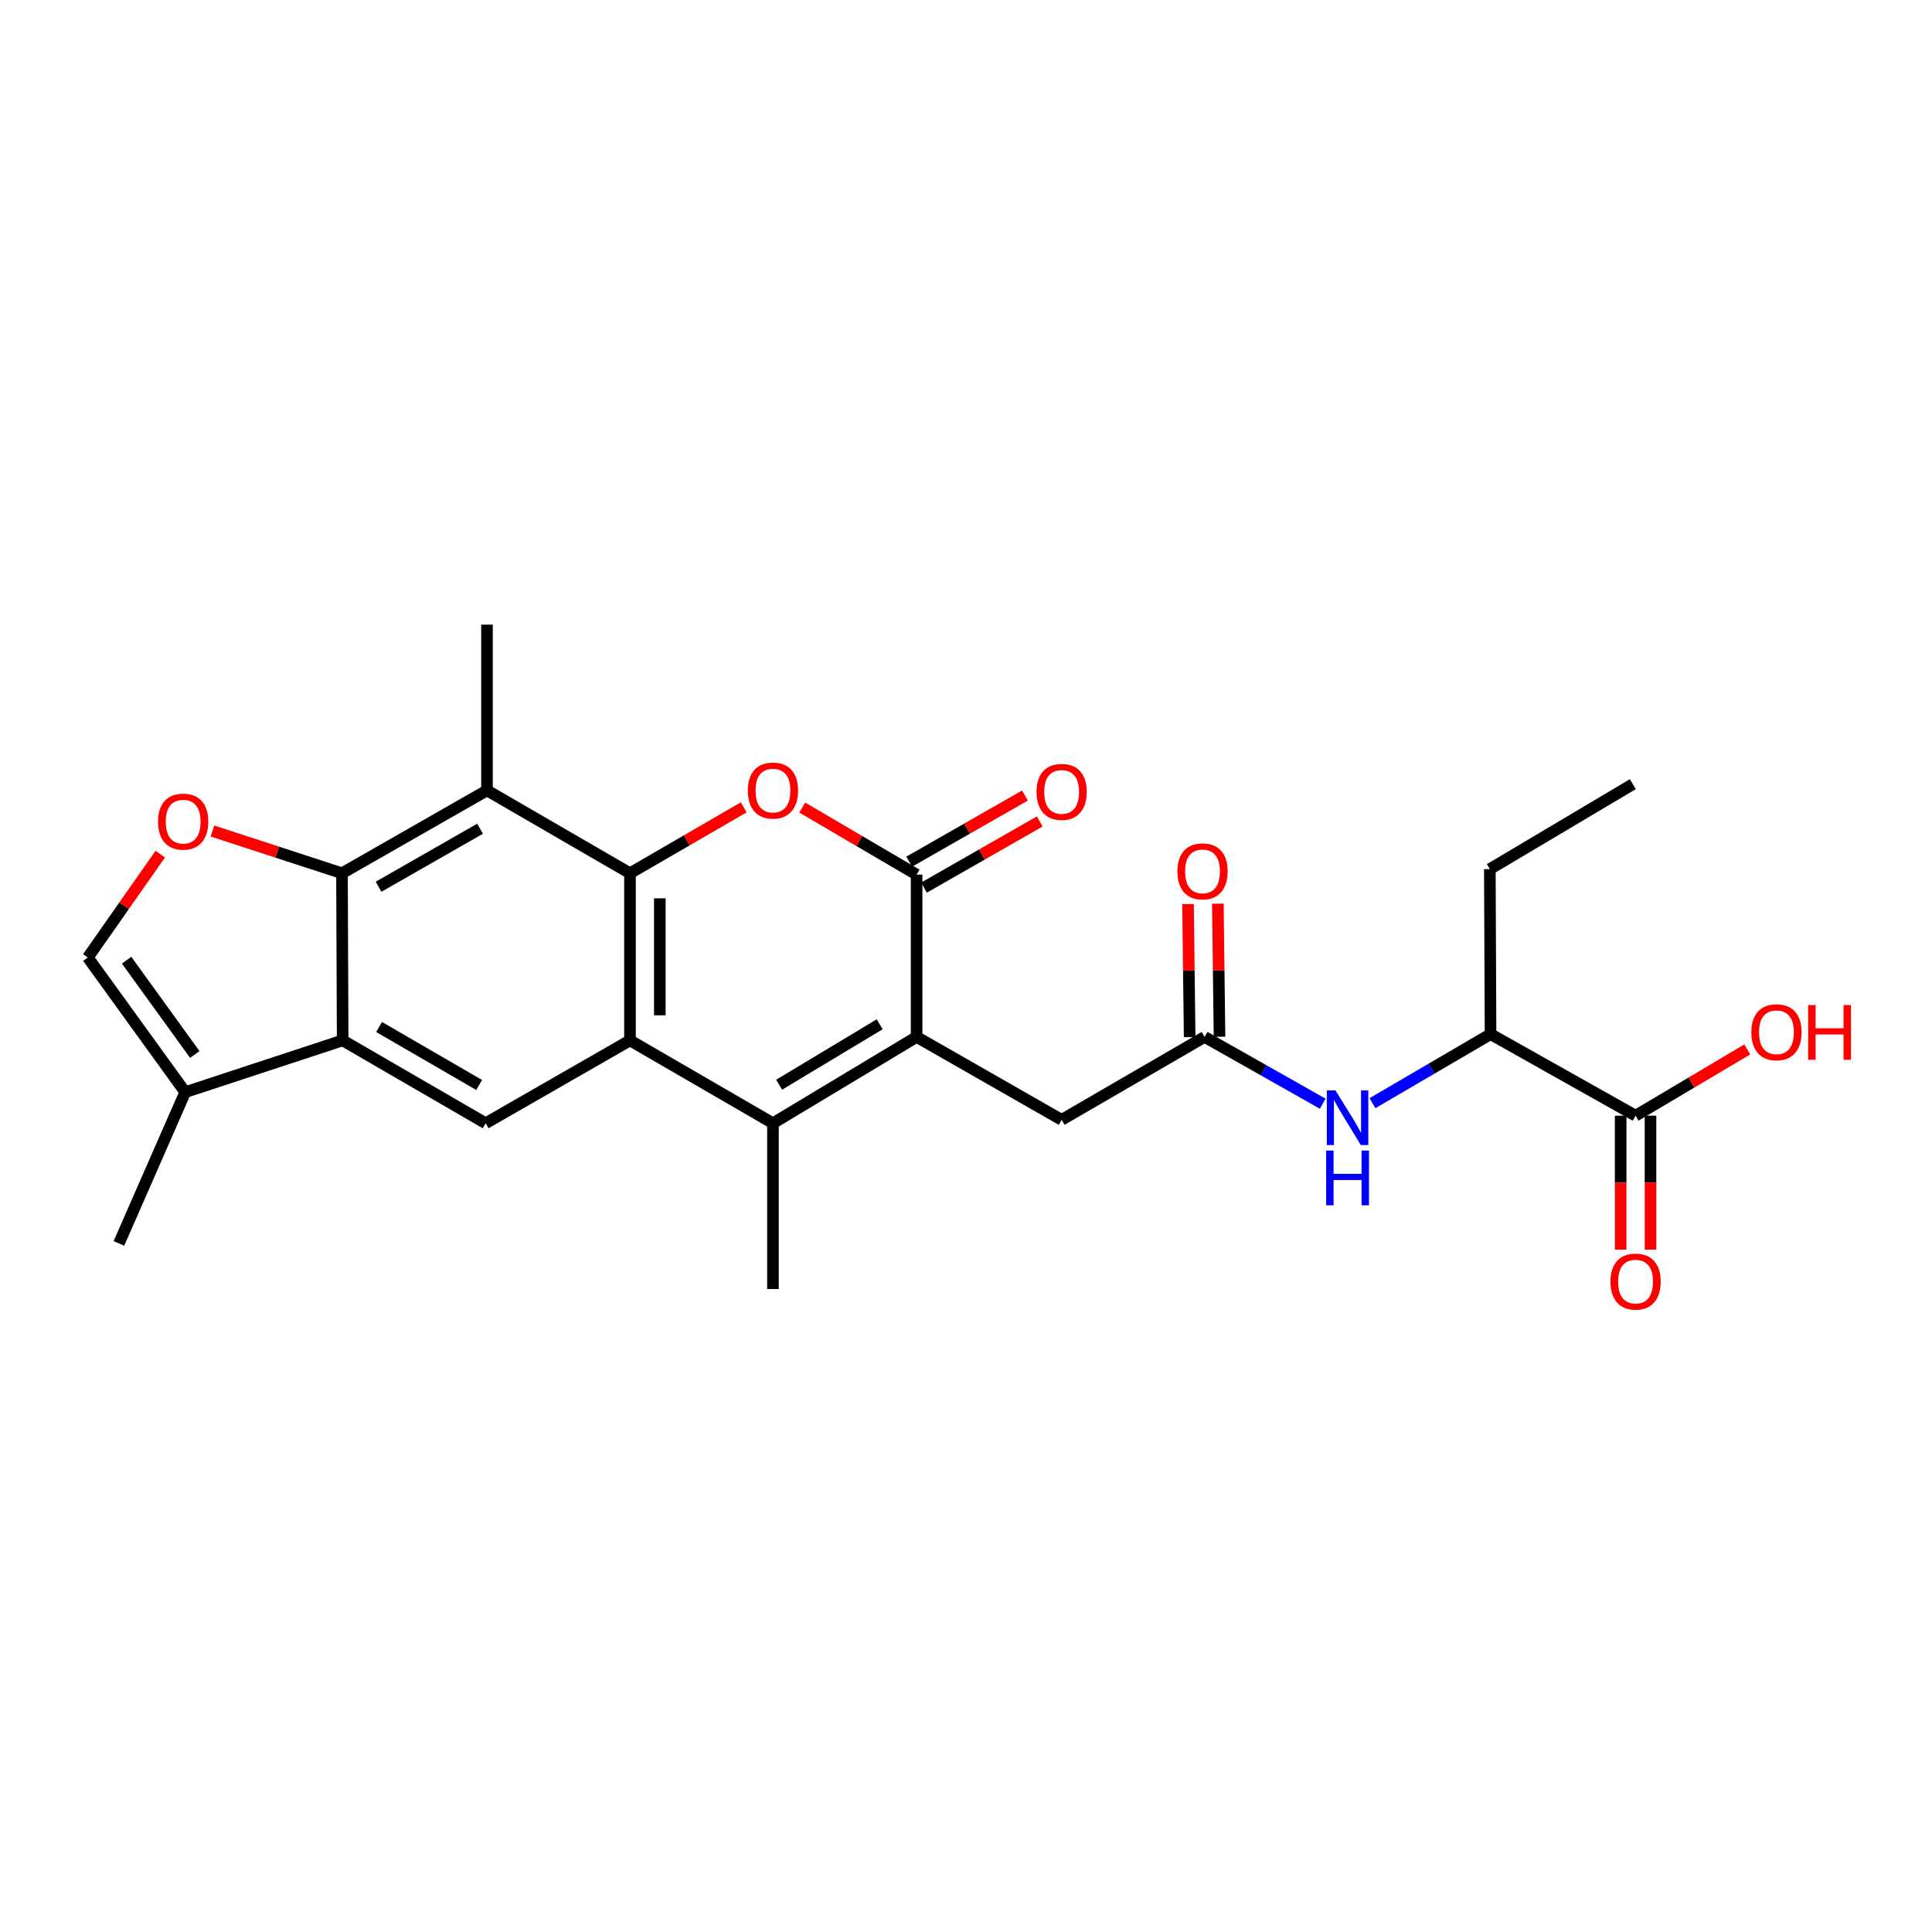 <?xml version='1.0' encoding='iso-8859-1'?>
<svg version='1.1' baseProfile='full'
              xmlns='http://www.w3.org/2000/svg'
                      xmlns:rdkit='http://www.rdkit.org/xml'
                      xmlns:xlink='http://www.w3.org/1999/xlink'
                  xml:space='preserve'
width='1000px' height='1000px' viewBox='0 0 1000 1000'>
<!-- END OF HEADER -->
<rect style='opacity:1.0;fill:#FFFFFF;stroke:none' width='1000' height='1000' x='0' y='0'> </rect>
<path class='bond-0' d='M 326.074,451.996 L 326.074,538.5' style='fill:none;fill-rule:evenodd;stroke:#000000;stroke-width:6px;stroke-linecap:butt;stroke-linejoin:miter;stroke-opacity:1' />
<path class='bond-0' d='M 341.524,464.972 L 341.524,525.525' style='fill:none;fill-rule:evenodd;stroke:#000000;stroke-width:6px;stroke-linecap:butt;stroke-linejoin:miter;stroke-opacity:1' />
<path class='bond-3' d='M 326.074,451.996 L 355.508,434.937' style='fill:none;fill-rule:evenodd;stroke:#000000;stroke-width:6px;stroke-linecap:butt;stroke-linejoin:miter;stroke-opacity:1' />
<path class='bond-3' d='M 355.508,434.937 L 384.942,417.878' style='fill:none;fill-rule:evenodd;stroke:#FF0000;stroke-width:6px;stroke-linecap:butt;stroke-linejoin:miter;stroke-opacity:1' />
<path class='bond-6' d='M 326.074,451.996 L 252.067,409.105' style='fill:none;fill-rule:evenodd;stroke:#000000;stroke-width:6px;stroke-linecap:butt;stroke-linejoin:miter;stroke-opacity:1' />
<path class='bond-2' d='M 326.074,538.5 L 400.081,581.392' style='fill:none;fill-rule:evenodd;stroke:#000000;stroke-width:6px;stroke-linecap:butt;stroke-linejoin:miter;stroke-opacity:1' />
<path class='bond-9' d='M 326.074,538.5 L 251.364,581.392' style='fill:none;fill-rule:evenodd;stroke:#000000;stroke-width:6px;stroke-linecap:butt;stroke-linejoin:miter;stroke-opacity:1' />
<path class='bond-1' d='M 474.431,536.707 L 474.431,452.709' style='fill:none;fill-rule:evenodd;stroke:#000000;stroke-width:6px;stroke-linecap:butt;stroke-linejoin:miter;stroke-opacity:1' />
<path class='bond-15' d='M 474.431,536.707 L 549.502,579.624' style='fill:none;fill-rule:evenodd;stroke:#000000;stroke-width:6px;stroke-linecap:butt;stroke-linejoin:miter;stroke-opacity:1' />
<path class='bond-27' d='M 474.431,536.707 L 400.081,581.392' style='fill:none;fill-rule:evenodd;stroke:#000000;stroke-width:6px;stroke-linecap:butt;stroke-linejoin:miter;stroke-opacity:1' />
<path class='bond-27' d='M 455.319,530.167 L 403.274,561.447' style='fill:none;fill-rule:evenodd;stroke:#000000;stroke-width:6px;stroke-linecap:butt;stroke-linejoin:miter;stroke-opacity:1' />
<path class='bond-21' d='M 400.081,581.392 L 400.081,667.184' style='fill:none;fill-rule:evenodd;stroke:#000000;stroke-width:6px;stroke-linecap:butt;stroke-linejoin:miter;stroke-opacity:1' />
<path class='bond-4' d='M 415.236,417.992 L 444.833,435.35' style='fill:none;fill-rule:evenodd;stroke:#FF0000;stroke-width:6px;stroke-linecap:butt;stroke-linejoin:miter;stroke-opacity:1' />
<path class='bond-4' d='M 444.833,435.35 L 474.431,452.709' style='fill:none;fill-rule:evenodd;stroke:#000000;stroke-width:6px;stroke-linecap:butt;stroke-linejoin:miter;stroke-opacity:1' />
<path class='bond-17' d='M 478.264,459.416 L 508.219,442.298' style='fill:none;fill-rule:evenodd;stroke:#000000;stroke-width:6px;stroke-linecap:butt;stroke-linejoin:miter;stroke-opacity:1' />
<path class='bond-17' d='M 508.219,442.298 L 538.173,425.18' style='fill:none;fill-rule:evenodd;stroke:#FF0000;stroke-width:6px;stroke-linecap:butt;stroke-linejoin:miter;stroke-opacity:1' />
<path class='bond-17' d='M 470.598,446.001 L 500.553,428.883' style='fill:none;fill-rule:evenodd;stroke:#000000;stroke-width:6px;stroke-linecap:butt;stroke-linejoin:miter;stroke-opacity:1' />
<path class='bond-17' d='M 500.553,428.883 L 530.508,411.765' style='fill:none;fill-rule:evenodd;stroke:#FF0000;stroke-width:6px;stroke-linecap:butt;stroke-linejoin:miter;stroke-opacity:1' />
<path class='bond-5' d='M 177.013,451.996 L 252.067,409.105' style='fill:none;fill-rule:evenodd;stroke:#000000;stroke-width:6px;stroke-linecap:butt;stroke-linejoin:miter;stroke-opacity:1' />
<path class='bond-5' d='M 195.938,458.977 L 248.475,428.953' style='fill:none;fill-rule:evenodd;stroke:#000000;stroke-width:6px;stroke-linecap:butt;stroke-linejoin:miter;stroke-opacity:1' />
<path class='bond-7' d='M 177.013,451.996 L 177.365,538.5' style='fill:none;fill-rule:evenodd;stroke:#000000;stroke-width:6px;stroke-linecap:butt;stroke-linejoin:miter;stroke-opacity:1' />
<path class='bond-8' d='M 177.013,451.996 L 143.488,441.065' style='fill:none;fill-rule:evenodd;stroke:#000000;stroke-width:6px;stroke-linecap:butt;stroke-linejoin:miter;stroke-opacity:1' />
<path class='bond-8' d='M 143.488,441.065 L 109.963,430.134' style='fill:none;fill-rule:evenodd;stroke:#FF0000;stroke-width:6px;stroke-linecap:butt;stroke-linejoin:miter;stroke-opacity:1' />
<path class='bond-22' d='M 252.067,409.105 L 252.067,323.313' style='fill:none;fill-rule:evenodd;stroke:#000000;stroke-width:6px;stroke-linecap:butt;stroke-linejoin:miter;stroke-opacity:1' />
<path class='bond-10' d='M 177.365,538.5 L 95.865,565.307' style='fill:none;fill-rule:evenodd;stroke:#000000;stroke-width:6px;stroke-linecap:butt;stroke-linejoin:miter;stroke-opacity:1' />
<path class='bond-26' d='M 177.365,538.5 L 251.364,581.392' style='fill:none;fill-rule:evenodd;stroke:#000000;stroke-width:6px;stroke-linecap:butt;stroke-linejoin:miter;stroke-opacity:1' />
<path class='bond-26' d='M 196.213,531.567 L 248.012,561.591' style='fill:none;fill-rule:evenodd;stroke:#000000;stroke-width:6px;stroke-linecap:butt;stroke-linejoin:miter;stroke-opacity:1' />
<path class='bond-11' d='M 82.95,442.099 L 64.202,468.85' style='fill:none;fill-rule:evenodd;stroke:#FF0000;stroke-width:6px;stroke-linecap:butt;stroke-linejoin:miter;stroke-opacity:1' />
<path class='bond-11' d='M 64.202,468.85 L 45.455,495.6' style='fill:none;fill-rule:evenodd;stroke:#000000;stroke-width:6px;stroke-linecap:butt;stroke-linejoin:miter;stroke-opacity:1' />
<path class='bond-23' d='M 95.865,565.307 L 61.549,643.588' style='fill:none;fill-rule:evenodd;stroke:#000000;stroke-width:6px;stroke-linecap:butt;stroke-linejoin:miter;stroke-opacity:1' />
<path class='bond-28' d='M 95.865,565.307 L 45.455,495.6' style='fill:none;fill-rule:evenodd;stroke:#000000;stroke-width:6px;stroke-linecap:butt;stroke-linejoin:miter;stroke-opacity:1' />
<path class='bond-28' d='M 100.823,545.797 L 65.536,497.002' style='fill:none;fill-rule:evenodd;stroke:#000000;stroke-width:6px;stroke-linecap:butt;stroke-linejoin:miter;stroke-opacity:1' />
<path class='bond-12' d='M 623.492,536.707 L 549.502,579.624' style='fill:none;fill-rule:evenodd;stroke:#000000;stroke-width:6px;stroke-linecap:butt;stroke-linejoin:miter;stroke-opacity:1' />
<path class='bond-13' d='M 623.492,536.707 L 654.062,553.988' style='fill:none;fill-rule:evenodd;stroke:#000000;stroke-width:6px;stroke-linecap:butt;stroke-linejoin:miter;stroke-opacity:1' />
<path class='bond-13' d='M 654.062,553.988 L 684.633,571.27' style='fill:none;fill-rule:evenodd;stroke:#0000FF;stroke-width:6px;stroke-linecap:butt;stroke-linejoin:miter;stroke-opacity:1' />
<path class='bond-18' d='M 631.216,536.611 L 630.789,502.176' style='fill:none;fill-rule:evenodd;stroke:#000000;stroke-width:6px;stroke-linecap:butt;stroke-linejoin:miter;stroke-opacity:1' />
<path class='bond-18' d='M 630.789,502.176 L 630.362,467.741' style='fill:none;fill-rule:evenodd;stroke:#FF0000;stroke-width:6px;stroke-linecap:butt;stroke-linejoin:miter;stroke-opacity:1' />
<path class='bond-18' d='M 615.767,536.802 L 615.34,502.367' style='fill:none;fill-rule:evenodd;stroke:#000000;stroke-width:6px;stroke-linecap:butt;stroke-linejoin:miter;stroke-opacity:1' />
<path class='bond-18' d='M 615.34,502.367 L 614.913,467.932' style='fill:none;fill-rule:evenodd;stroke:#FF0000;stroke-width:6px;stroke-linecap:butt;stroke-linejoin:miter;stroke-opacity:1' />
<path class='bond-16' d='M 710.382,571.01 L 740.943,553.142' style='fill:none;fill-rule:evenodd;stroke:#0000FF;stroke-width:6px;stroke-linecap:butt;stroke-linejoin:miter;stroke-opacity:1' />
<path class='bond-16' d='M 740.943,553.142 L 771.505,535.273' style='fill:none;fill-rule:evenodd;stroke:#000000;stroke-width:6px;stroke-linecap:butt;stroke-linejoin:miter;stroke-opacity:1' />
<path class='bond-14' d='M 846.576,577.478 L 771.505,535.273' style='fill:none;fill-rule:evenodd;stroke:#000000;stroke-width:6px;stroke-linecap:butt;stroke-linejoin:miter;stroke-opacity:1' />
<path class='bond-19' d='M 838.851,577.478 L 838.851,612.142' style='fill:none;fill-rule:evenodd;stroke:#000000;stroke-width:6px;stroke-linecap:butt;stroke-linejoin:miter;stroke-opacity:1' />
<path class='bond-19' d='M 838.851,612.142 L 838.851,646.805' style='fill:none;fill-rule:evenodd;stroke:#FF0000;stroke-width:6px;stroke-linecap:butt;stroke-linejoin:miter;stroke-opacity:1' />
<path class='bond-19' d='M 854.301,577.478 L 854.301,612.142' style='fill:none;fill-rule:evenodd;stroke:#000000;stroke-width:6px;stroke-linecap:butt;stroke-linejoin:miter;stroke-opacity:1' />
<path class='bond-19' d='M 854.301,612.142 L 854.301,646.805' style='fill:none;fill-rule:evenodd;stroke:#FF0000;stroke-width:6px;stroke-linecap:butt;stroke-linejoin:miter;stroke-opacity:1' />
<path class='bond-20' d='M 846.576,577.478 L 875.475,560.329' style='fill:none;fill-rule:evenodd;stroke:#000000;stroke-width:6px;stroke-linecap:butt;stroke-linejoin:miter;stroke-opacity:1' />
<path class='bond-20' d='M 875.475,560.329 L 904.373,543.181' style='fill:none;fill-rule:evenodd;stroke:#FF0000;stroke-width:6px;stroke-linecap:butt;stroke-linejoin:miter;stroke-opacity:1' />
<path class='bond-24' d='M 771.505,535.273 L 771.136,449.85' style='fill:none;fill-rule:evenodd;stroke:#000000;stroke-width:6px;stroke-linecap:butt;stroke-linejoin:miter;stroke-opacity:1' />
<path class='bond-25' d='M 771.136,449.85 L 845.143,405.877' style='fill:none;fill-rule:evenodd;stroke:#000000;stroke-width:6px;stroke-linecap:butt;stroke-linejoin:miter;stroke-opacity:1' />
<path  class='atom-4' d='M 387.081 409.185
Q 387.081 402.385, 390.441 398.585
Q 393.801 394.785, 400.081 394.785
Q 406.361 394.785, 409.721 398.585
Q 413.081 402.385, 413.081 409.185
Q 413.081 416.065, 409.681 419.985
Q 406.281 423.865, 400.081 423.865
Q 393.841 423.865, 390.441 419.985
Q 387.081 416.105, 387.081 409.185
M 400.081 420.665
Q 404.401 420.665, 406.721 417.785
Q 409.081 414.865, 409.081 409.185
Q 409.081 403.625, 406.721 400.825
Q 404.401 397.985, 400.081 397.985
Q 395.761 397.985, 393.401 400.785
Q 391.081 403.585, 391.081 409.185
Q 391.081 414.905, 393.401 417.785
Q 395.761 420.665, 400.081 420.665
' fill='#FF0000'/>
<path  class='atom-9' d='M 81.801 425.27
Q 81.801 418.47, 85.161 414.67
Q 88.521 410.87, 94.801 410.87
Q 101.081 410.87, 104.441 414.67
Q 107.801 418.47, 107.801 425.27
Q 107.801 432.15, 104.401 436.07
Q 101.001 439.95, 94.801 439.95
Q 88.561 439.95, 85.161 436.07
Q 81.801 432.19, 81.801 425.27
M 94.801 436.75
Q 99.121 436.75, 101.441 433.87
Q 103.801 430.95, 103.801 425.27
Q 103.801 419.71, 101.441 416.91
Q 99.121 414.07, 94.801 414.07
Q 90.481 414.07, 88.121 416.87
Q 85.801 419.67, 85.801 425.27
Q 85.801 430.99, 88.121 433.87
Q 90.481 436.75, 94.801 436.75
' fill='#FF0000'/>
<path  class='atom-14' d='M 691.238 564.382
L 700.518 579.382
Q 701.438 580.862, 702.918 583.542
Q 704.398 586.222, 704.478 586.382
L 704.478 564.382
L 708.238 564.382
L 708.238 592.702
L 704.358 592.702
L 694.398 576.302
Q 693.238 574.382, 691.998 572.182
Q 690.798 569.982, 690.438 569.302
L 690.438 592.702
L 686.758 592.702
L 686.758 564.382
L 691.238 564.382
' fill='#0000FF'/>
<path  class='atom-14' d='M 686.418 595.534
L 690.258 595.534
L 690.258 607.574
L 704.738 607.574
L 704.738 595.534
L 708.578 595.534
L 708.578 623.854
L 704.738 623.854
L 704.738 610.774
L 690.258 610.774
L 690.258 623.854
L 686.418 623.854
L 686.418 595.534
' fill='#0000FF'/>
<path  class='atom-18' d='M 536.502 409.888
Q 536.502 403.088, 539.862 399.288
Q 543.222 395.488, 549.502 395.488
Q 555.782 395.488, 559.142 399.288
Q 562.502 403.088, 562.502 409.888
Q 562.502 416.768, 559.102 420.688
Q 555.702 424.568, 549.502 424.568
Q 543.262 424.568, 539.862 420.688
Q 536.502 416.808, 536.502 409.888
M 549.502 421.368
Q 553.822 421.368, 556.142 418.488
Q 558.502 415.568, 558.502 409.888
Q 558.502 404.328, 556.142 401.528
Q 553.822 398.688, 549.502 398.688
Q 545.182 398.688, 542.822 401.488
Q 540.502 404.288, 540.502 409.888
Q 540.502 415.608, 542.822 418.488
Q 545.182 421.368, 549.502 421.368
' fill='#FF0000'/>
<path  class='atom-19' d='M 609.427 451.012
Q 609.427 444.212, 612.787 440.412
Q 616.147 436.612, 622.427 436.612
Q 628.707 436.612, 632.067 440.412
Q 635.427 444.212, 635.427 451.012
Q 635.427 457.892, 632.027 461.812
Q 628.627 465.692, 622.427 465.692
Q 616.187 465.692, 612.787 461.812
Q 609.427 457.932, 609.427 451.012
M 622.427 462.492
Q 626.747 462.492, 629.067 459.612
Q 631.427 456.692, 631.427 451.012
Q 631.427 445.452, 629.067 442.652
Q 626.747 439.812, 622.427 439.812
Q 618.107 439.812, 615.747 442.612
Q 613.427 445.412, 613.427 451.012
Q 613.427 456.732, 615.747 459.612
Q 618.107 462.492, 622.427 462.492
' fill='#FF0000'/>
<path  class='atom-20' d='M 833.576 663.35
Q 833.576 656.55, 836.936 652.75
Q 840.296 648.95, 846.576 648.95
Q 852.856 648.95, 856.216 652.75
Q 859.576 656.55, 859.576 663.35
Q 859.576 670.23, 856.176 674.15
Q 852.776 678.03, 846.576 678.03
Q 840.336 678.03, 836.936 674.15
Q 833.576 670.27, 833.576 663.35
M 846.576 674.83
Q 850.896 674.83, 853.216 671.95
Q 855.576 669.03, 855.576 663.35
Q 855.576 657.79, 853.216 654.99
Q 850.896 652.15, 846.576 652.15
Q 842.256 652.15, 839.896 654.95
Q 837.576 657.75, 837.576 663.35
Q 837.576 669.07, 839.896 671.95
Q 842.256 674.83, 846.576 674.83
' fill='#FF0000'/>
<path  class='atom-21' d='M 906.493 534.289
Q 906.493 527.489, 909.853 523.689
Q 913.213 519.889, 919.493 519.889
Q 925.773 519.889, 929.133 523.689
Q 932.493 527.489, 932.493 534.289
Q 932.493 541.169, 929.093 545.089
Q 925.693 548.969, 919.493 548.969
Q 913.253 548.969, 909.853 545.089
Q 906.493 541.209, 906.493 534.289
M 919.493 545.769
Q 923.813 545.769, 926.133 542.889
Q 928.493 539.969, 928.493 534.289
Q 928.493 528.729, 926.133 525.929
Q 923.813 523.089, 919.493 523.089
Q 915.173 523.089, 912.813 525.889
Q 910.493 528.689, 910.493 534.289
Q 910.493 540.009, 912.813 542.889
Q 915.173 545.769, 919.493 545.769
' fill='#FF0000'/>
<path  class='atom-21' d='M 935.893 520.209
L 939.733 520.209
L 939.733 532.249
L 954.213 532.249
L 954.213 520.209
L 958.053 520.209
L 958.053 548.529
L 954.213 548.529
L 954.213 535.449
L 939.733 535.449
L 939.733 548.529
L 935.893 548.529
L 935.893 520.209
' fill='#FF0000'/>
</svg>
